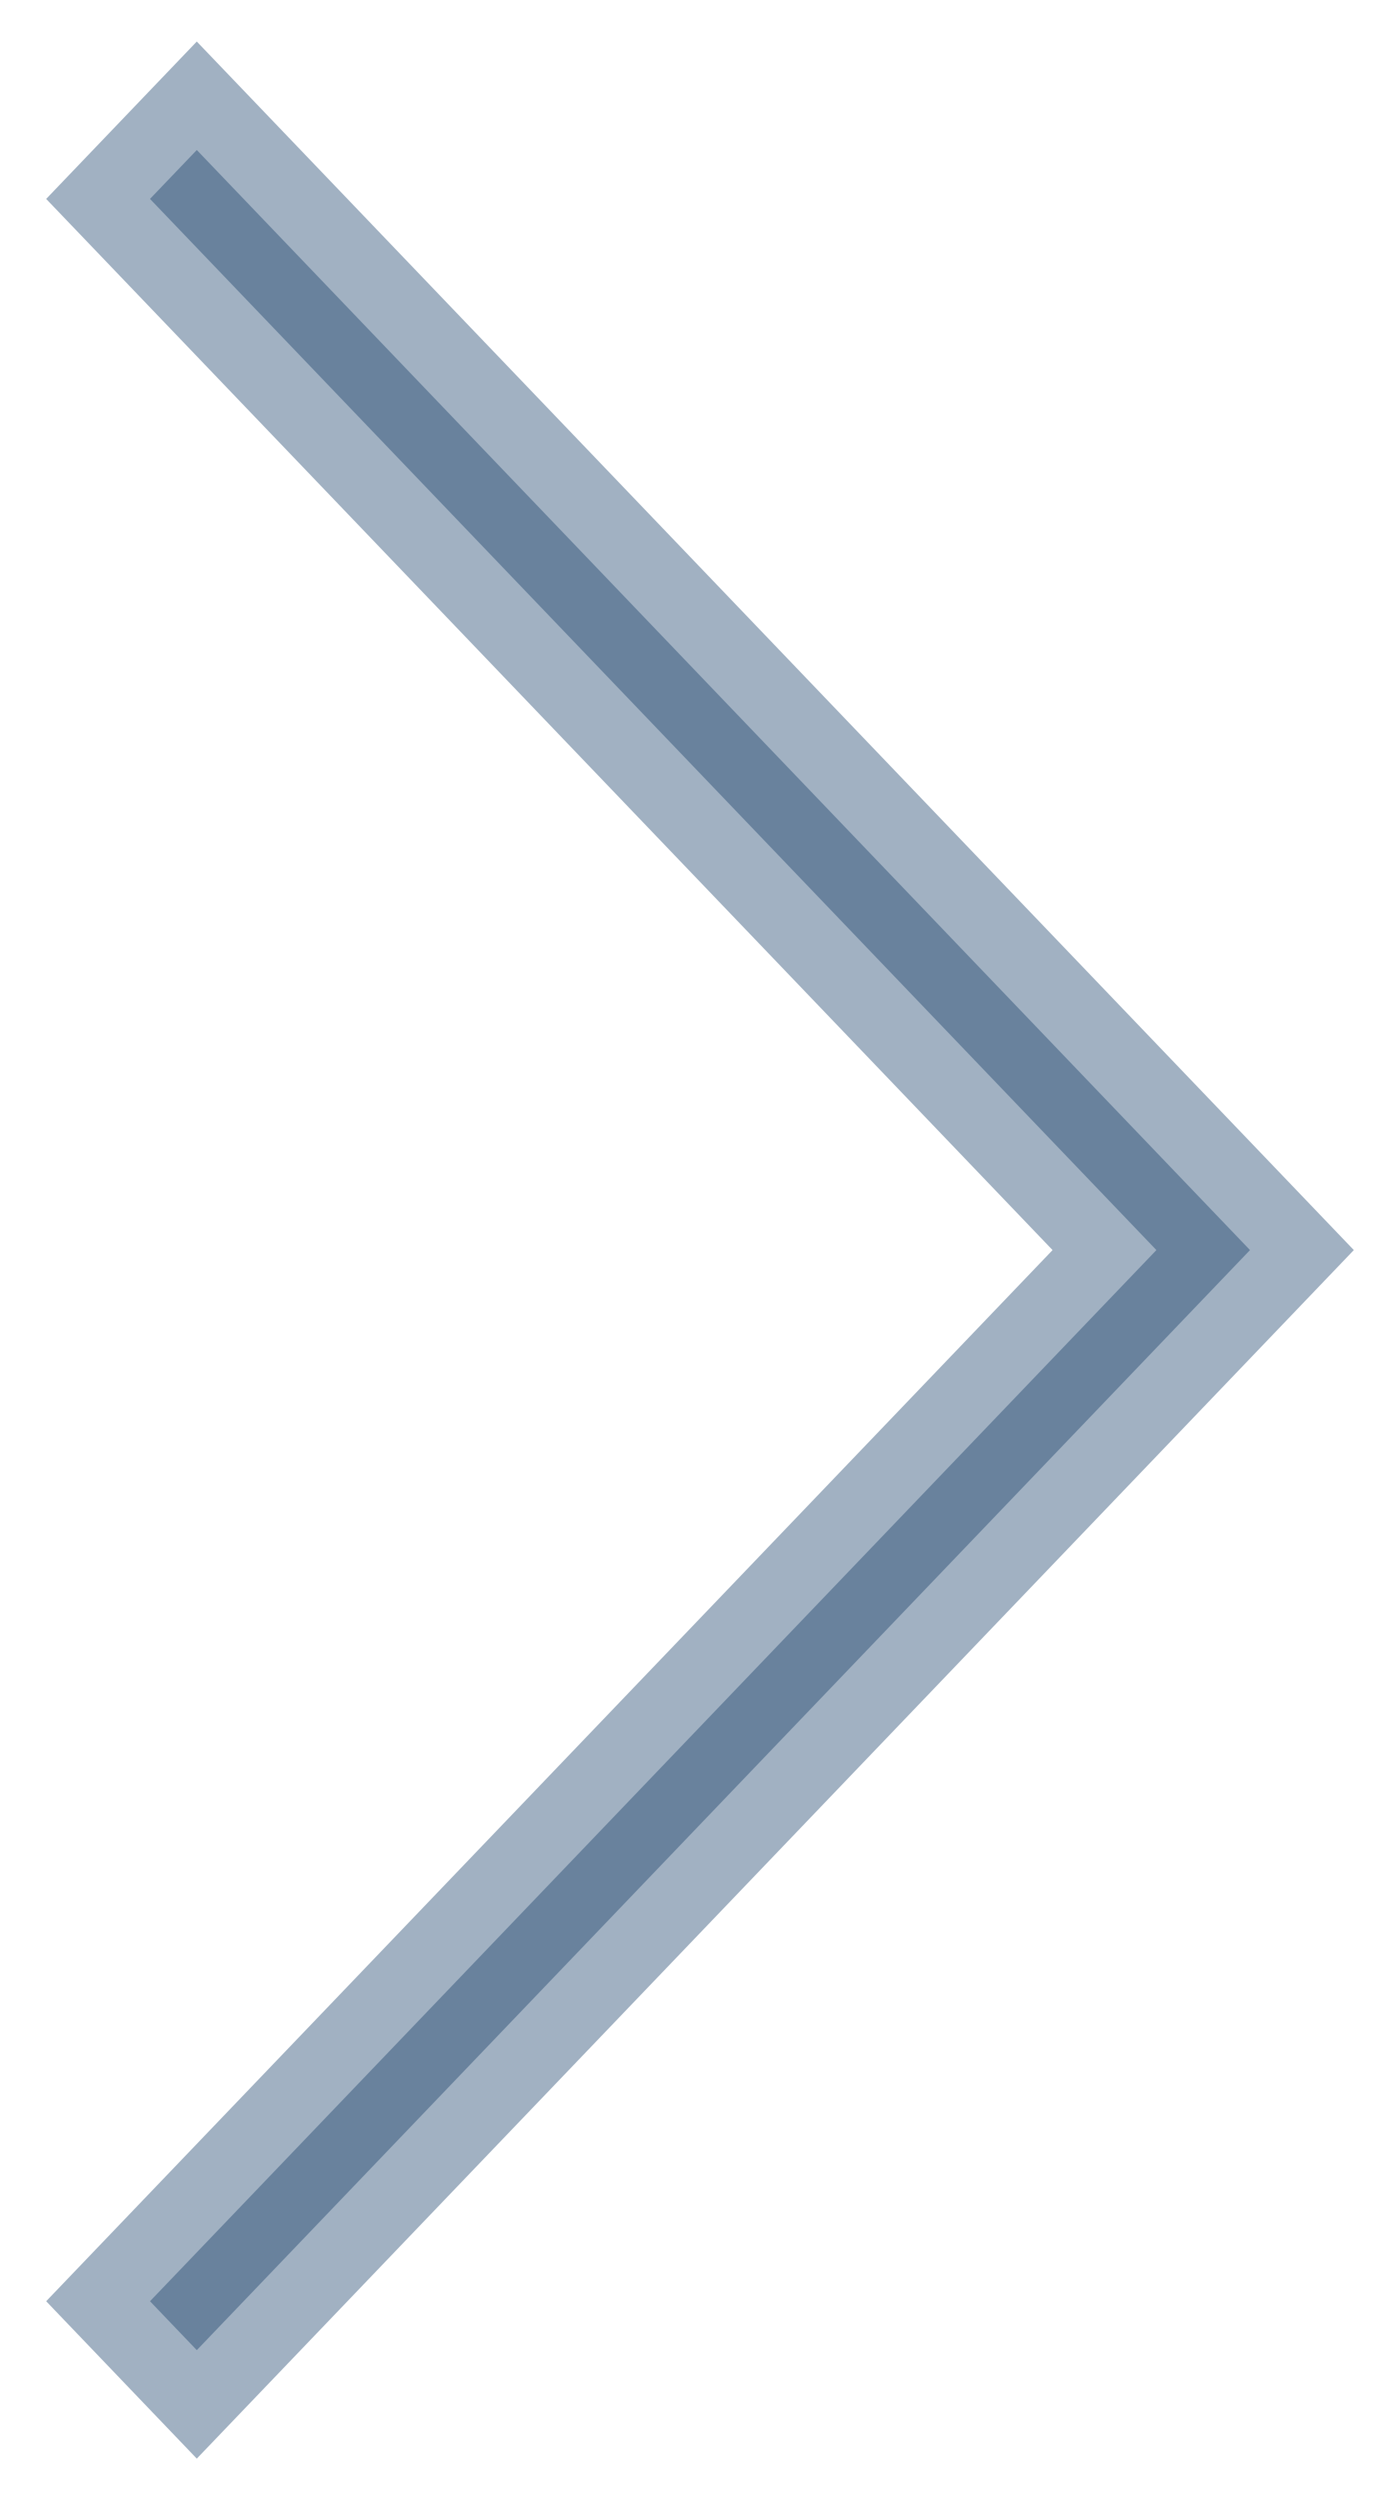<svg width="28" height="50" viewBox="0 0 28 50" fill="none" xmlns="http://www.w3.org/2000/svg">
<path opacity="0.4" fill-rule="evenodd" clip-rule="evenodd" d="M23.128 25L3 3.978L3.936 3L25 25L3.936 47L3 46.022L23.128 25Z" fill="#153C67" stroke="#153C67" stroke-width="3"/>
</svg>
